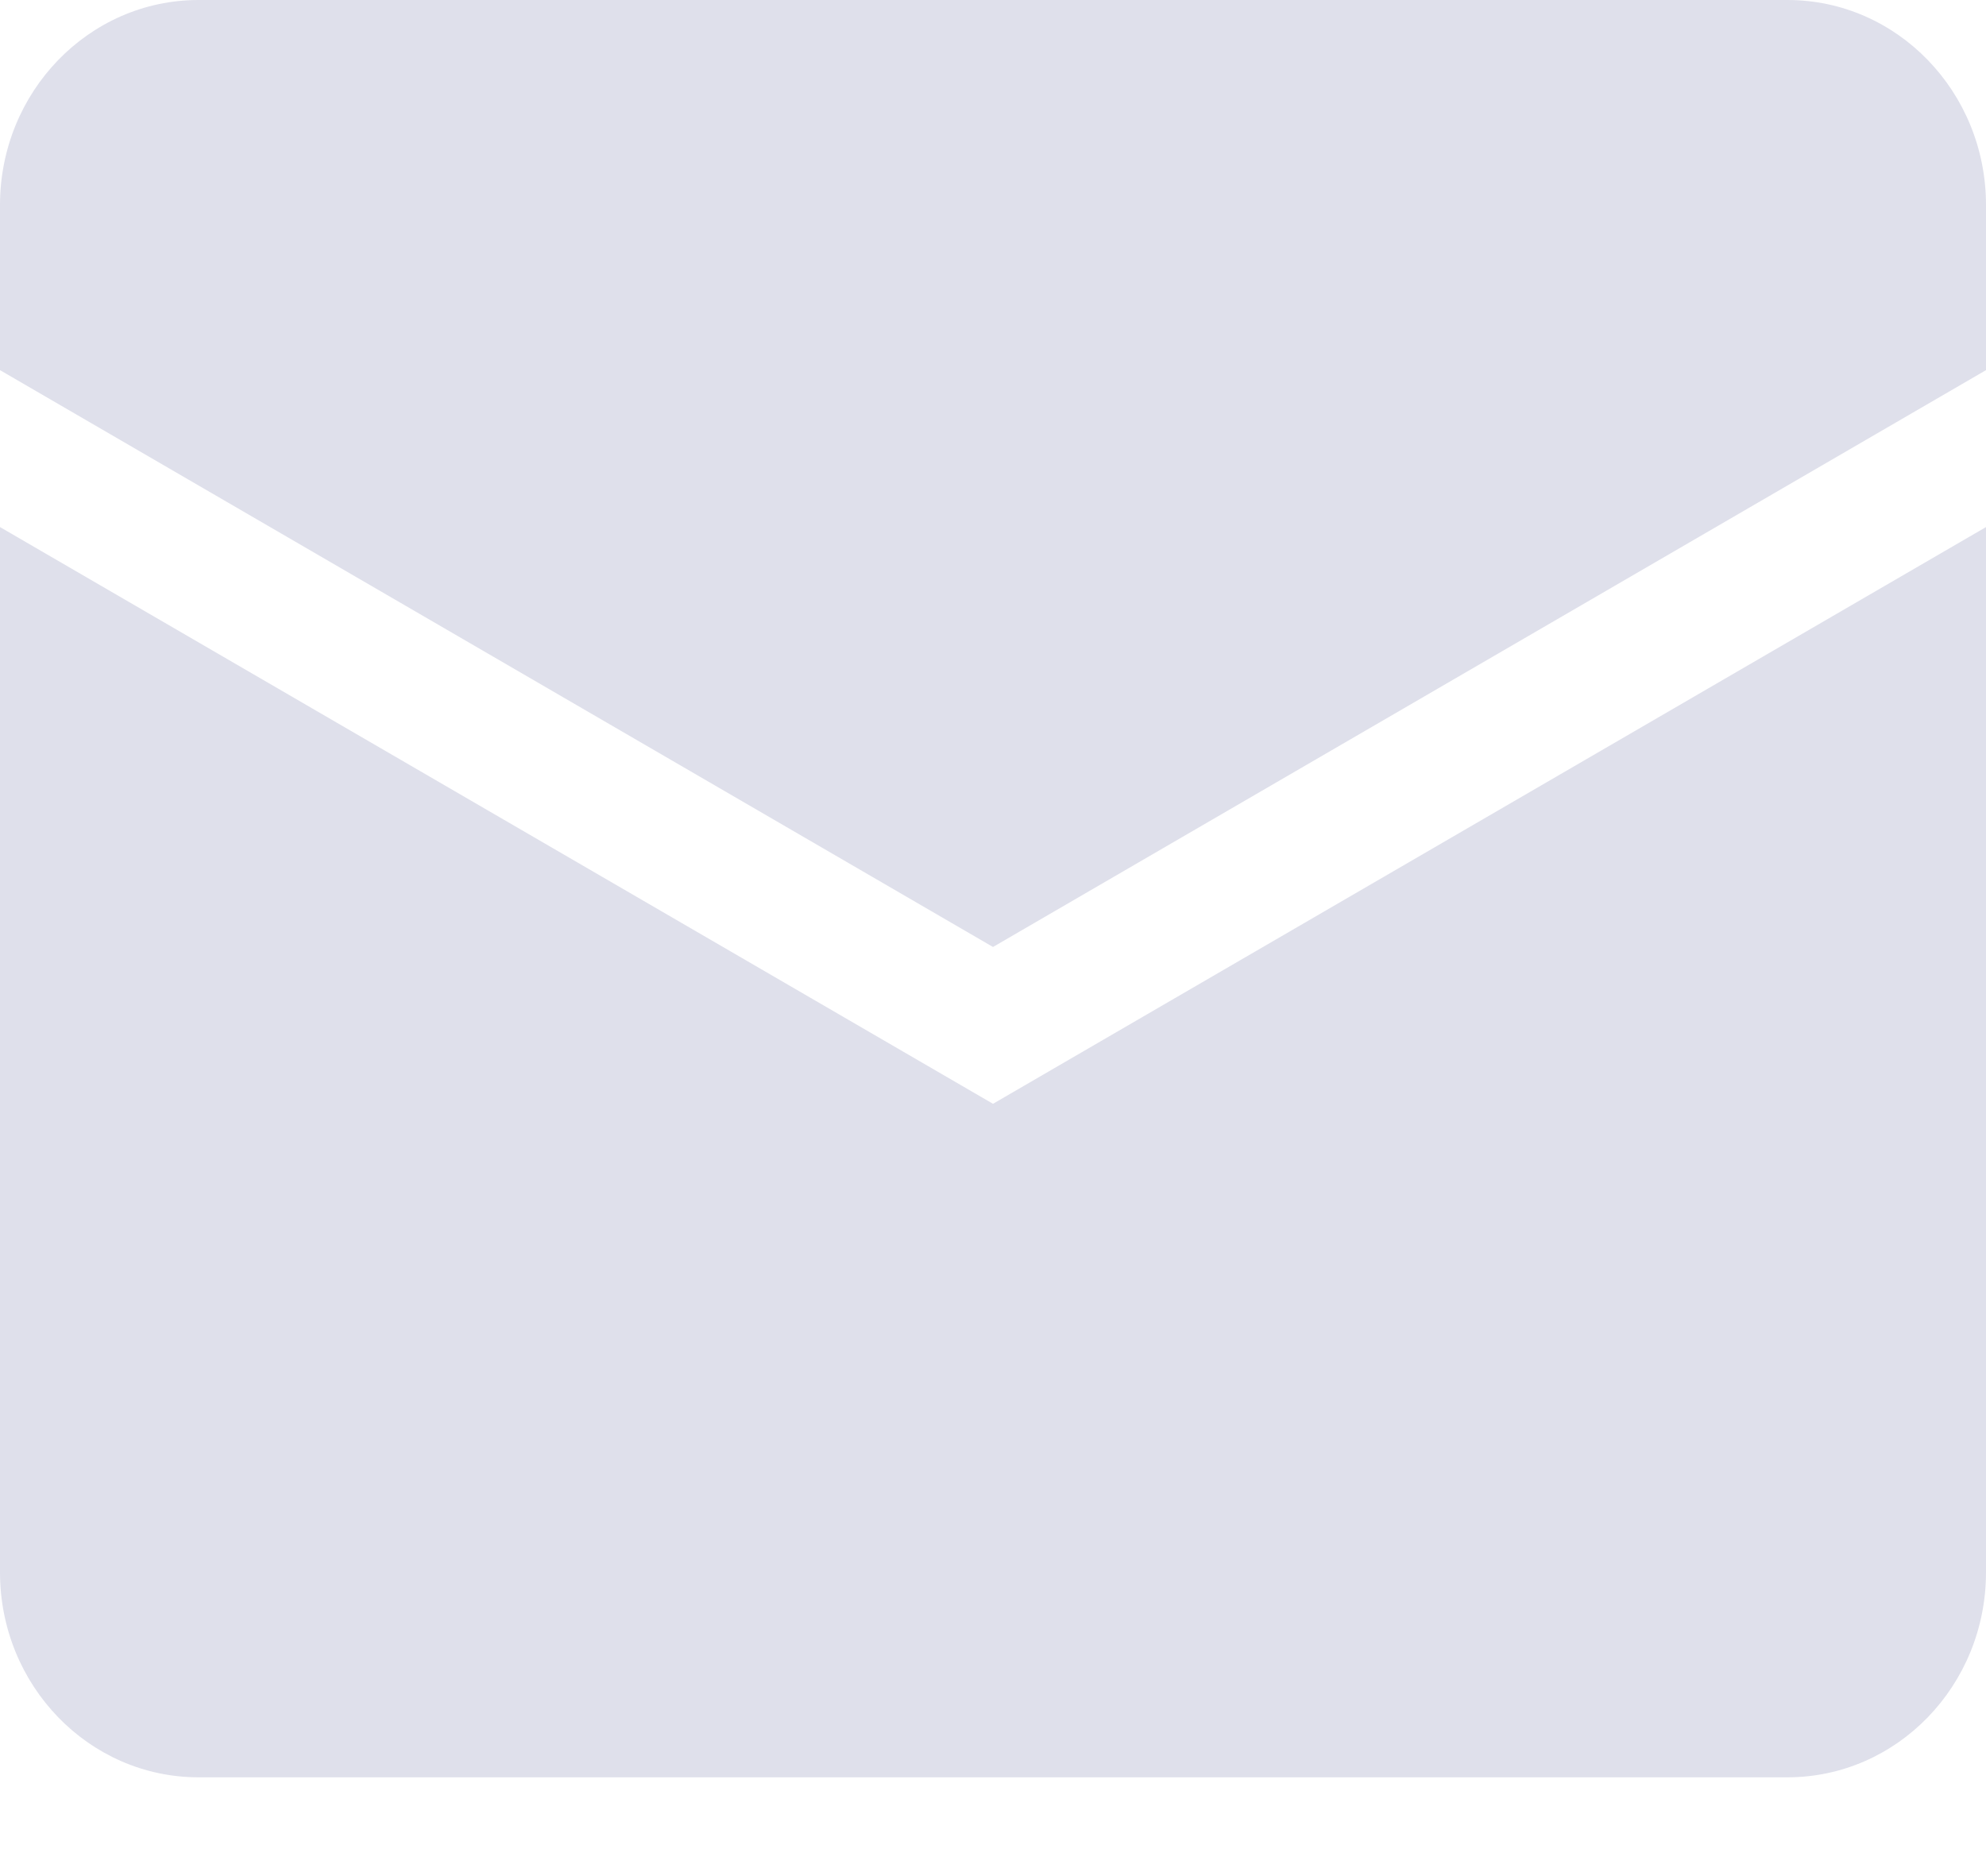 <svg width="18" height="17" viewBox="0 0 18 17" fill="none" xmlns="http://www.w3.org/2000/svg">
<path d="M0 1.858C0 0.832 0.806 0 1.8 0H16.2C17.194 0 18 0.832 18 1.858V3.354L9 8.581L0 3.354V1.858Z" fill="#DFE0EB"/>
<path d="M0 4.776V14.247C0 15.273 0.806 16.105 1.8 16.105H16.2C17.194 16.105 18 15.273 18 14.247V4.776L9 10.002L0 4.776Z" fill="#DFE0EB"/>
</svg>
